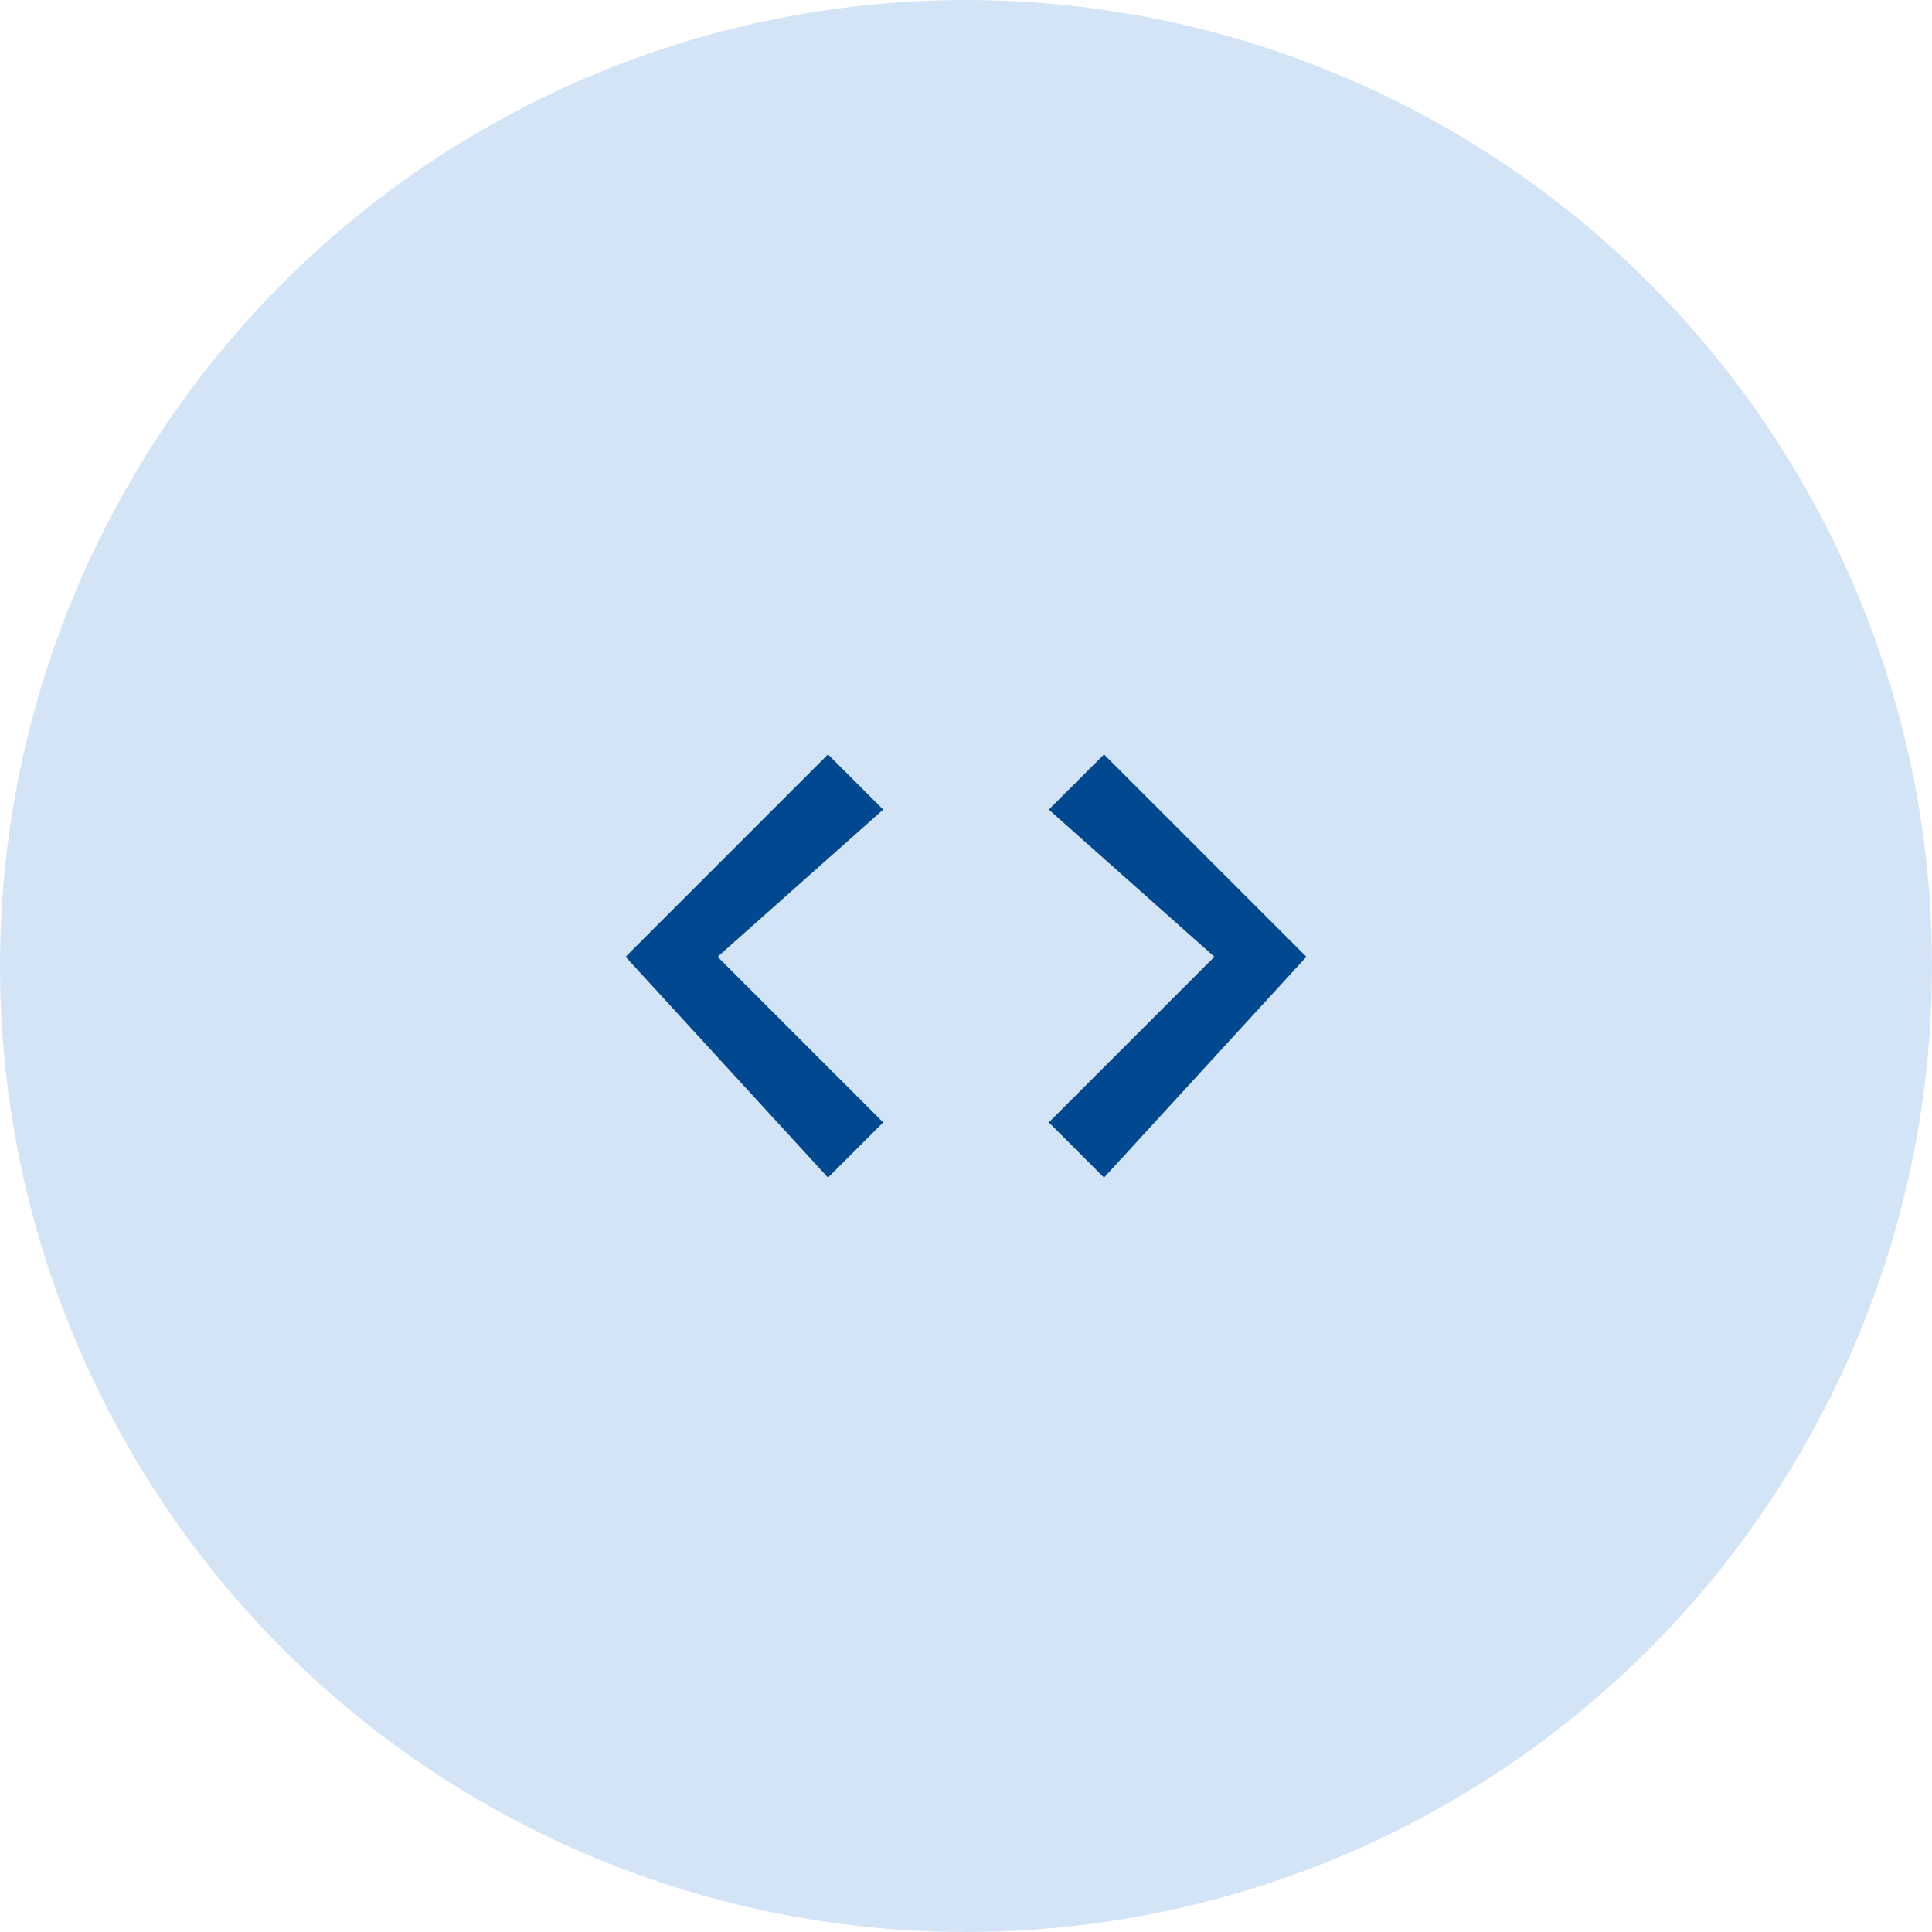 <svg xmlns="http://www.w3.org/2000/svg" width="105" height="105" viewBox="0 0 105 105"><g fill="none" fill-rule="evenodd"><circle cx="52.5" cy="52.5" r="52.5" fill="#D4E4F7"/><path d="M31 30h44v44H31z"/><path fill="#004990" fill-rule="nonzero" d="M48 61l-9-9 9-8-3-3-11 11 11 12 3-3zm9 0l9-9-9-8 3-3 11 11-11 12-3-3z"/></g></svg>